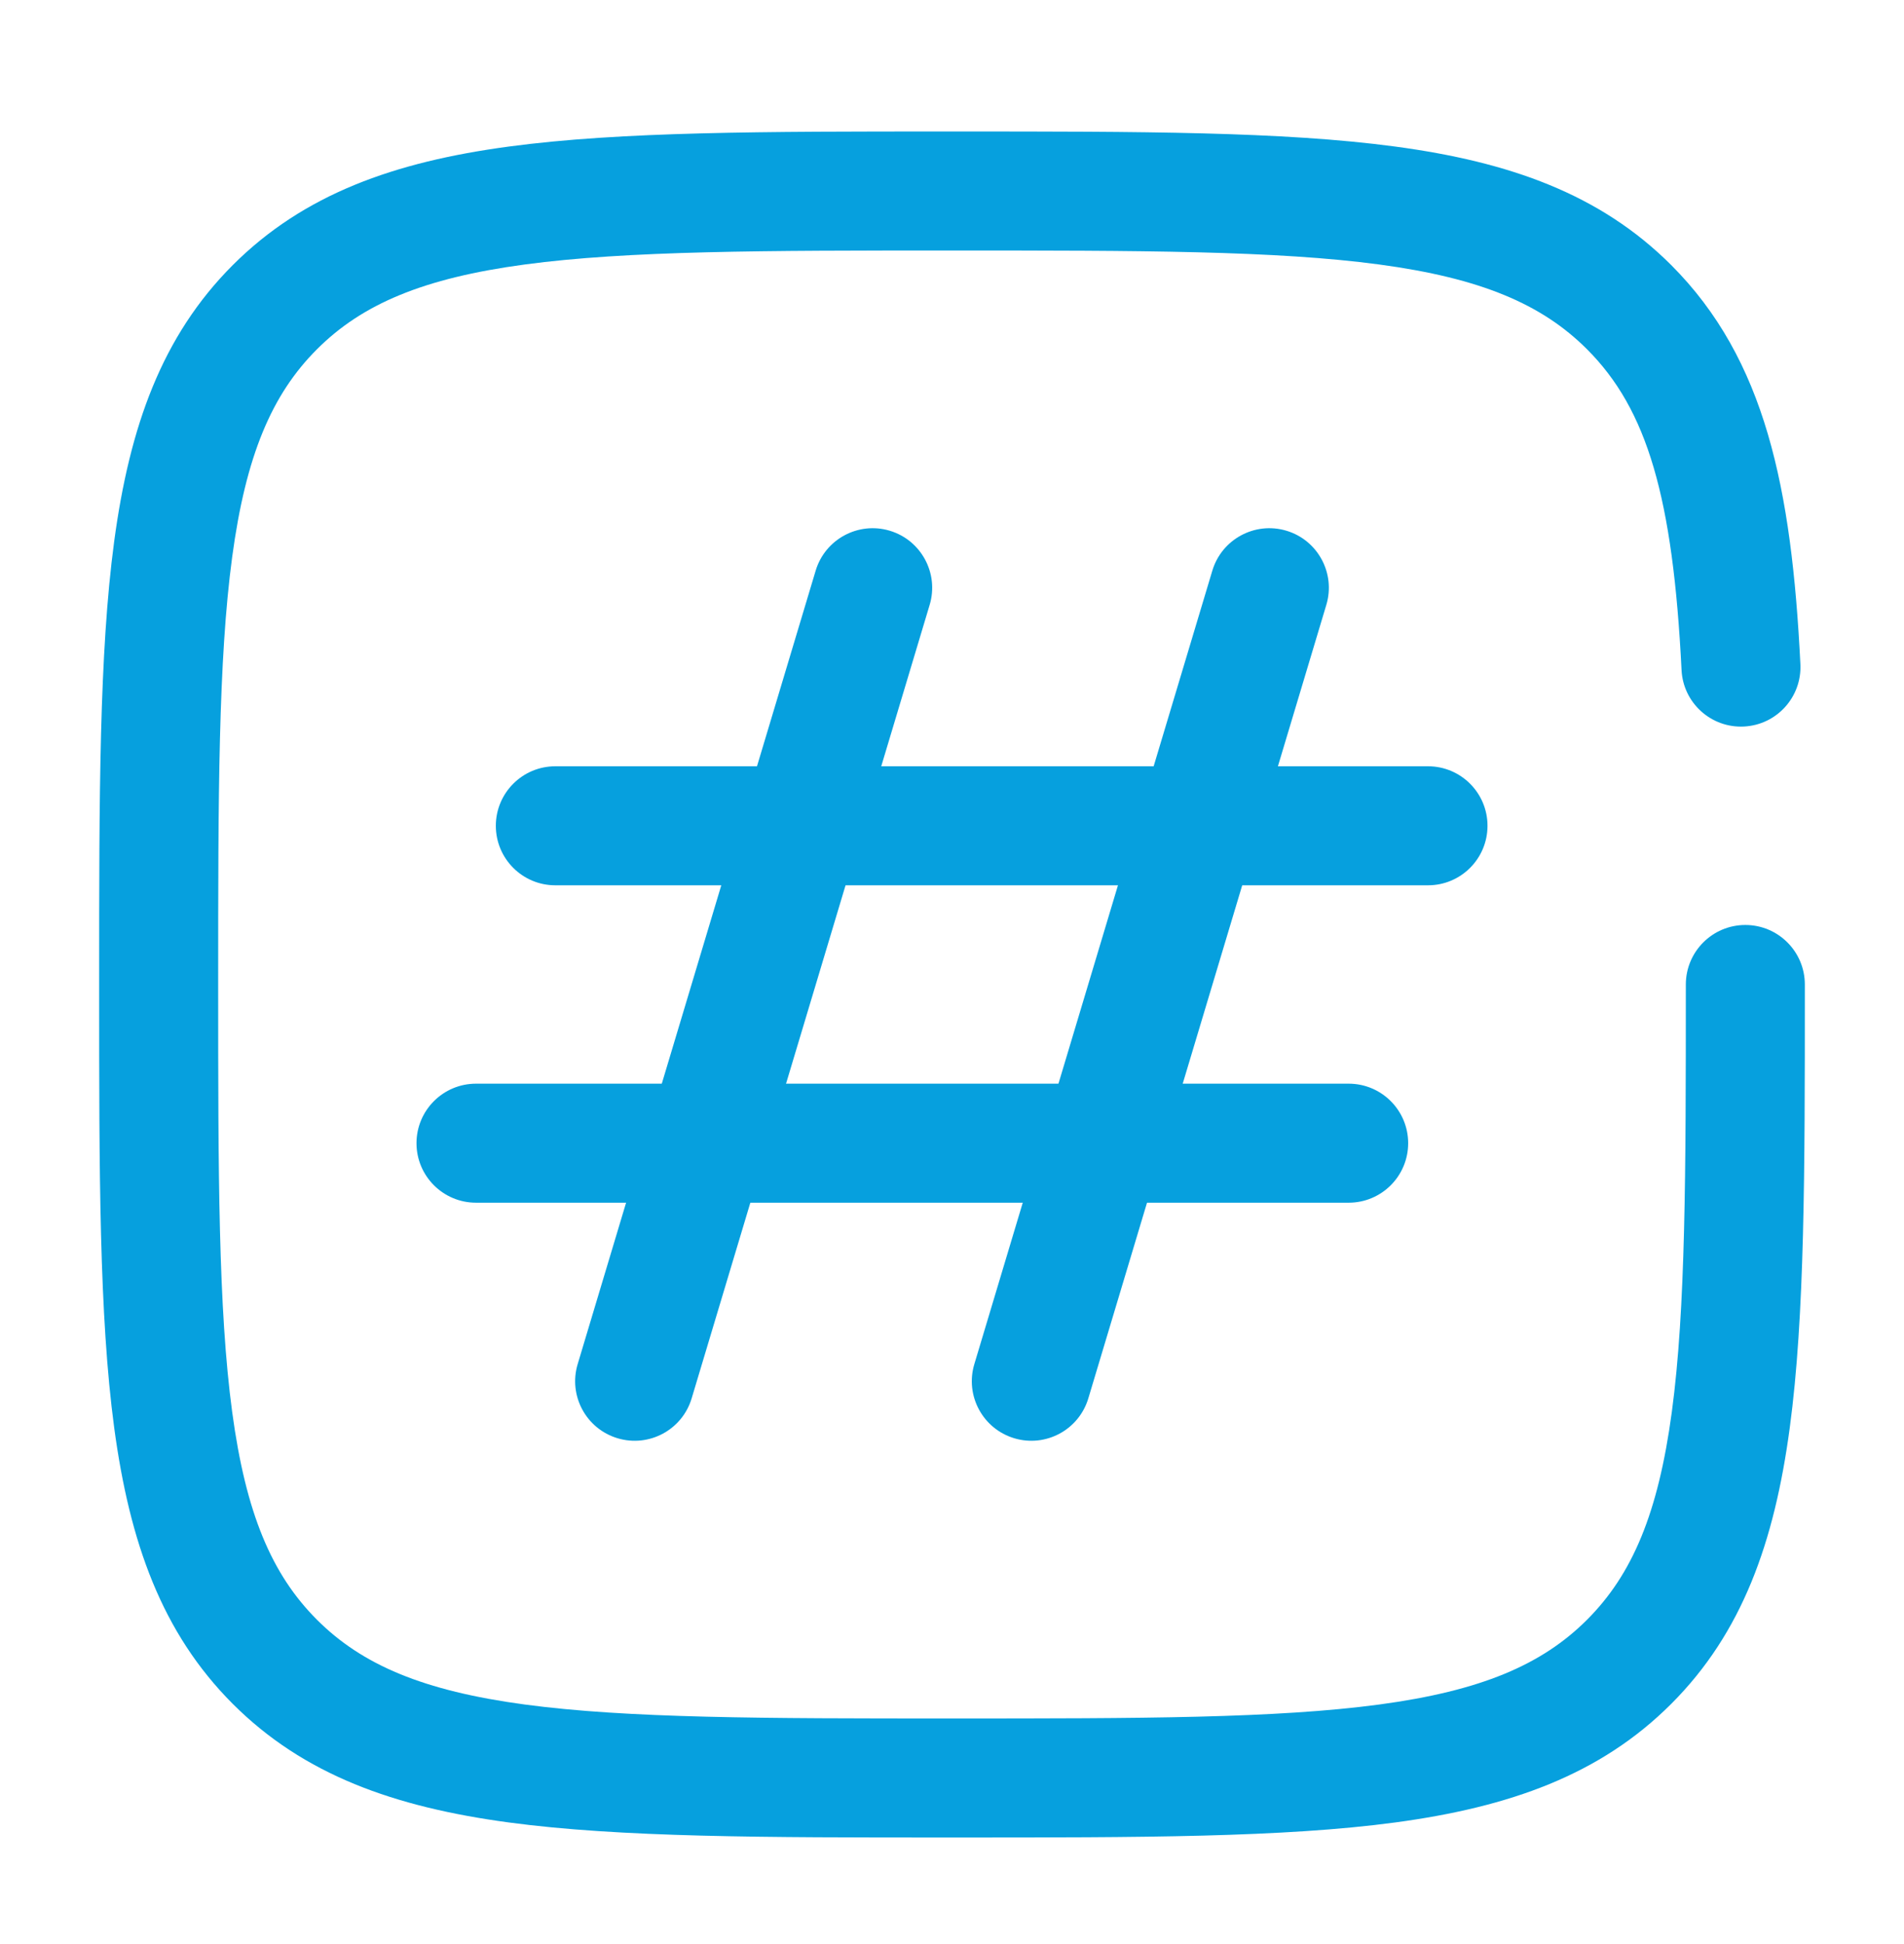 <svg width="48" height="49" viewBox="0 0 48 49" fill="none" xmlns="http://www.w3.org/2000/svg">
<path fill-rule="evenodd" clip-rule="evenodd" d="M22.431 13.377C23.224 13.615 23.675 14.452 23.437 15.245L17.437 35.245C17.199 36.039 16.363 36.489 15.569 36.251C14.775 36.013 14.325 35.177 14.563 34.383L20.563 14.383C20.801 13.59 21.638 13.139 22.431 13.377Z" fill="#06A0DE"/>
<path fill-rule="evenodd" clip-rule="evenodd" d="M32.431 13.377C33.224 13.615 33.675 14.452 33.437 15.245L27.437 35.245C27.199 36.039 26.363 36.489 25.569 36.251C24.776 36.013 24.325 35.177 24.563 34.383L30.563 14.383C30.801 13.59 31.638 13.139 32.431 13.377Z" fill="#06A0DE"/>
<path fill-rule="evenodd" clip-rule="evenodd" d="M12.5 20.814C12.5 19.986 13.172 19.314 14 19.314H36C36.828 19.314 37.5 19.986 37.5 20.814C37.5 21.643 36.828 22.314 36 22.314H14C13.172 22.314 12.5 21.643 12.5 20.814Z" fill="#06A0DE"/>
<path fill-rule="evenodd" clip-rule="evenodd" d="M10.5 28.814C10.5 27.986 11.172 27.314 12 27.314H34C34.828 27.314 35.5 27.986 35.5 28.814C35.5 29.643 34.828 30.314 34 30.314H12C11.172 30.314 10.5 29.643 10.5 28.814Z" fill="#06A0DE"/>
<path fill-rule="evenodd" clip-rule="evenodd" d="M23.885 3.314H24.115C28.732 3.314 32.35 3.314 35.173 3.694C38.062 4.082 40.342 4.893 42.132 6.682C44.507 9.058 45.167 12.31 45.388 16.739C45.429 17.567 44.792 18.271 43.965 18.312C43.137 18.354 42.433 17.716 42.392 16.889C42.175 12.544 41.53 10.323 40.01 8.804C38.871 7.664 37.33 7.011 34.773 6.667C32.173 6.317 28.756 6.314 24 6.314C19.244 6.314 15.827 6.317 13.227 6.667C10.67 7.011 9.129 7.664 7.99 8.804C6.85 9.943 6.197 11.485 5.853 14.041C5.503 16.641 5.5 20.058 5.5 24.814C5.5 29.571 5.503 32.987 5.853 35.587C6.197 38.144 6.85 39.685 7.99 40.825C9.129 41.964 10.67 42.618 13.227 42.962C15.827 43.311 19.244 43.314 24 43.314C28.756 43.314 32.173 43.311 34.773 42.962C37.33 42.618 38.871 41.964 40.01 40.825C41.15 39.685 41.803 38.144 42.147 35.587C42.497 32.987 42.5 29.571 42.5 24.814C42.5 23.986 43.172 23.314 44 23.314C44.828 23.314 45.5 23.986 45.5 24.814V24.929C45.5 29.546 45.5 33.164 45.12 35.987C44.732 38.876 43.921 41.156 42.132 42.946C40.342 44.736 38.062 45.546 35.173 45.935C32.35 46.314 28.732 46.314 24.115 46.314H23.885C19.268 46.314 15.65 46.314 12.827 45.935C9.938 45.546 7.658 44.736 5.868 42.946C4.079 41.156 3.268 38.876 2.879 35.987C2.5 33.164 2.5 29.546 2.5 24.929V24.7C2.5 20.083 2.5 16.465 2.879 13.642C3.268 10.752 4.079 8.472 5.868 6.682C7.658 4.893 9.938 4.082 12.827 3.694C15.65 3.314 19.268 3.314 23.885 3.314Z" fill="#06A0DE"/>
</svg>
